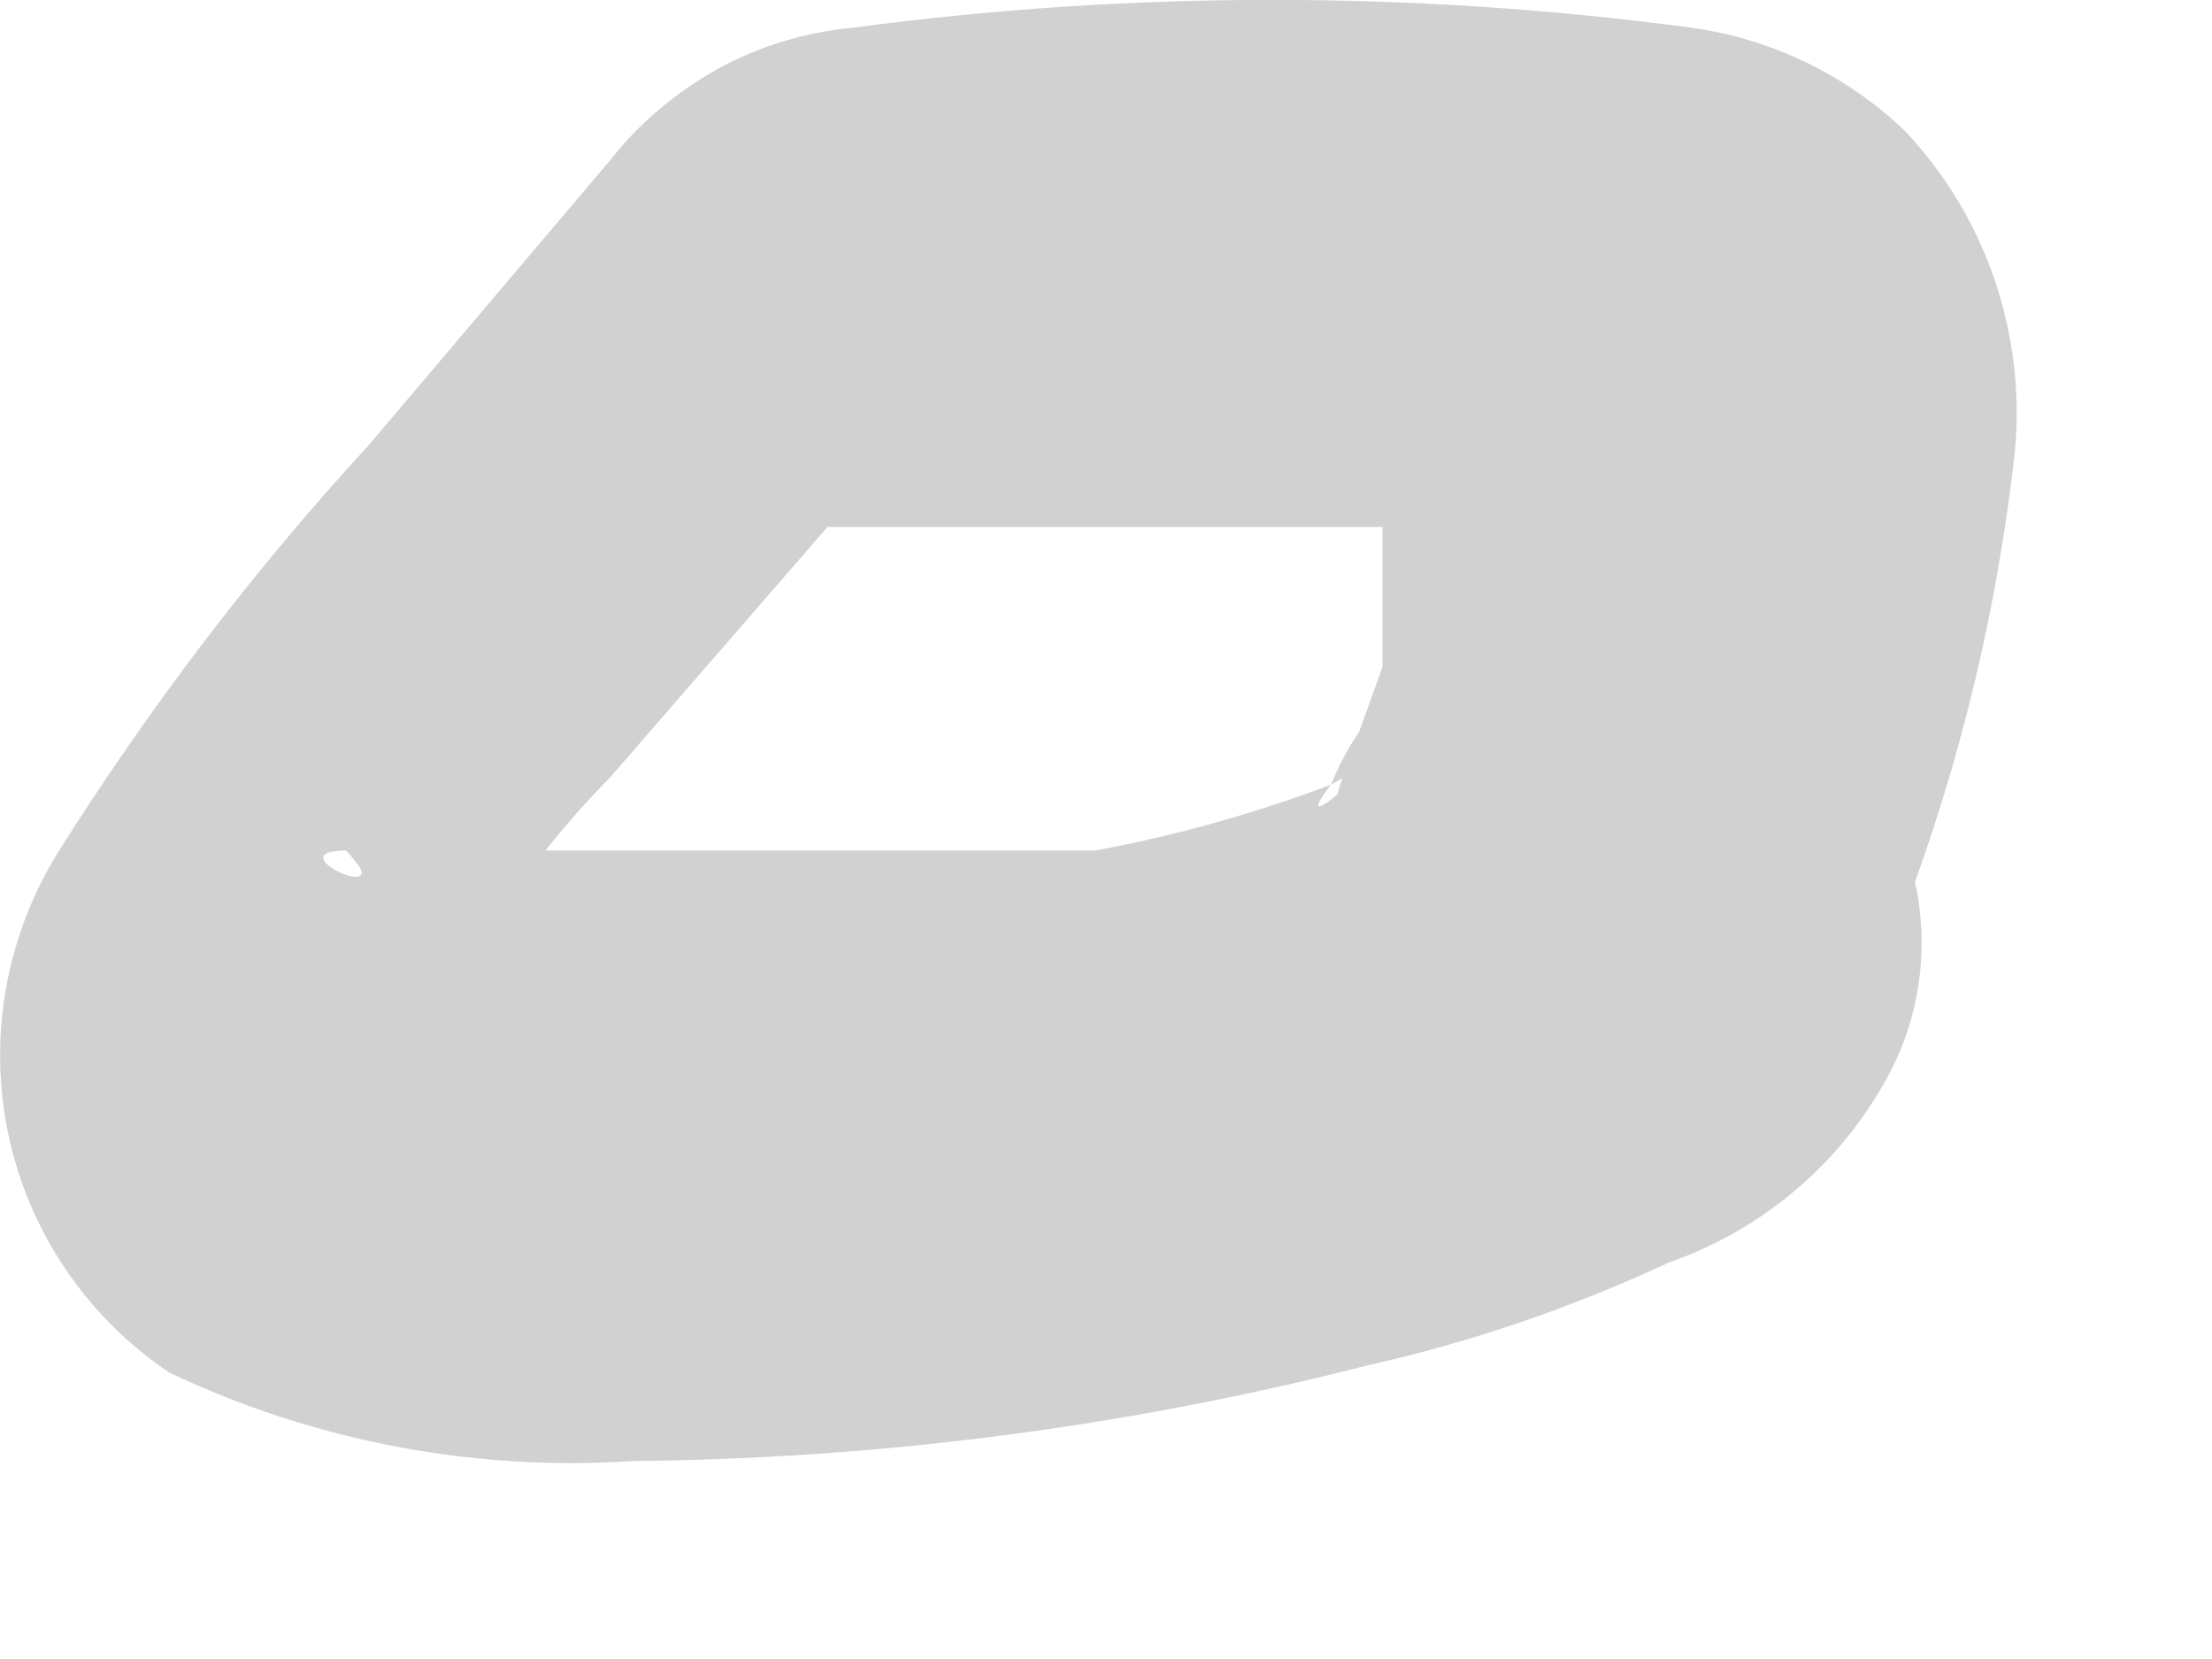 <?xml version="1.0" encoding="utf-8"?>
<svg xmlns="http://www.w3.org/2000/svg" fill="none" height="100%" overflow="visible" preserveAspectRatio="none" style="display: block;" viewBox="0 0 4 3" width="100%">
<path d="M2.407 1.419C2.54 1.339 2.314 1.538 2.407 1.419C2.526 1.419 2.327 1.419 2.407 1.419C2.269 1.471 2.126 1.511 1.981 1.538H1.729H1.609H1.077H0.745C0.878 1.538 0.626 1.538 0.745 1.538H0.626C0.732 1.645 0.493 1.538 0.626 1.538C0.692 1.611 0.729 1.706 0.732 1.804C0.732 1.724 0.732 1.897 0.732 1.884L0.825 1.738L0.918 1.631C0.973 1.55 1.035 1.475 1.104 1.405L1.623 0.807L1.264 0.953H2.128H2.42H2.553C2.646 0.953 2.433 0.953 2.553 0.953H2.646C2.752 0.953 2.526 0.874 2.646 0.953C2.582 0.923 2.53 0.871 2.5 0.807C2.5 0.701 2.42 0.688 2.5 0.807V0.9C2.5 0.9 2.5 0.967 2.5 1.007C2.5 1.047 2.5 1.14 2.5 1.206L2.433 1.392C2.386 1.516 2.386 1.653 2.433 1.778C2.458 1.872 2.51 1.958 2.584 2.023C2.657 2.088 2.748 2.129 2.845 2.142C2.942 2.155 3.041 2.139 3.129 2.095C3.216 2.051 3.289 1.982 3.337 1.897C3.498 1.558 3.601 1.194 3.643 0.821C3.654 0.714 3.641 0.607 3.607 0.506C3.573 0.406 3.517 0.313 3.444 0.236C3.338 0.135 3.203 0.07 3.058 0.05C2.555 -0.017 2.046 -0.017 1.543 0.05C1.457 0.058 1.374 0.083 1.299 0.124C1.224 0.166 1.157 0.221 1.104 0.289L0.665 0.807C0.457 1.033 0.271 1.278 0.107 1.538C0.011 1.691 -0.022 1.875 0.015 2.051C0.052 2.227 0.157 2.382 0.306 2.482C0.567 2.606 0.856 2.661 1.144 2.642C1.592 2.638 2.039 2.58 2.473 2.469C2.661 2.427 2.844 2.364 3.018 2.283C3.181 2.226 3.318 2.113 3.404 1.964C3.472 1.849 3.492 1.712 3.46 1.582C3.428 1.453 3.345 1.341 3.231 1.273C3.175 1.21 3.104 1.163 3.025 1.135C2.946 1.108 2.861 1.101 2.778 1.116C2.696 1.13 2.618 1.166 2.553 1.219C2.488 1.272 2.438 1.341 2.407 1.419Z" fill="#D1D1D1" id="Vector"/>
</svg>
